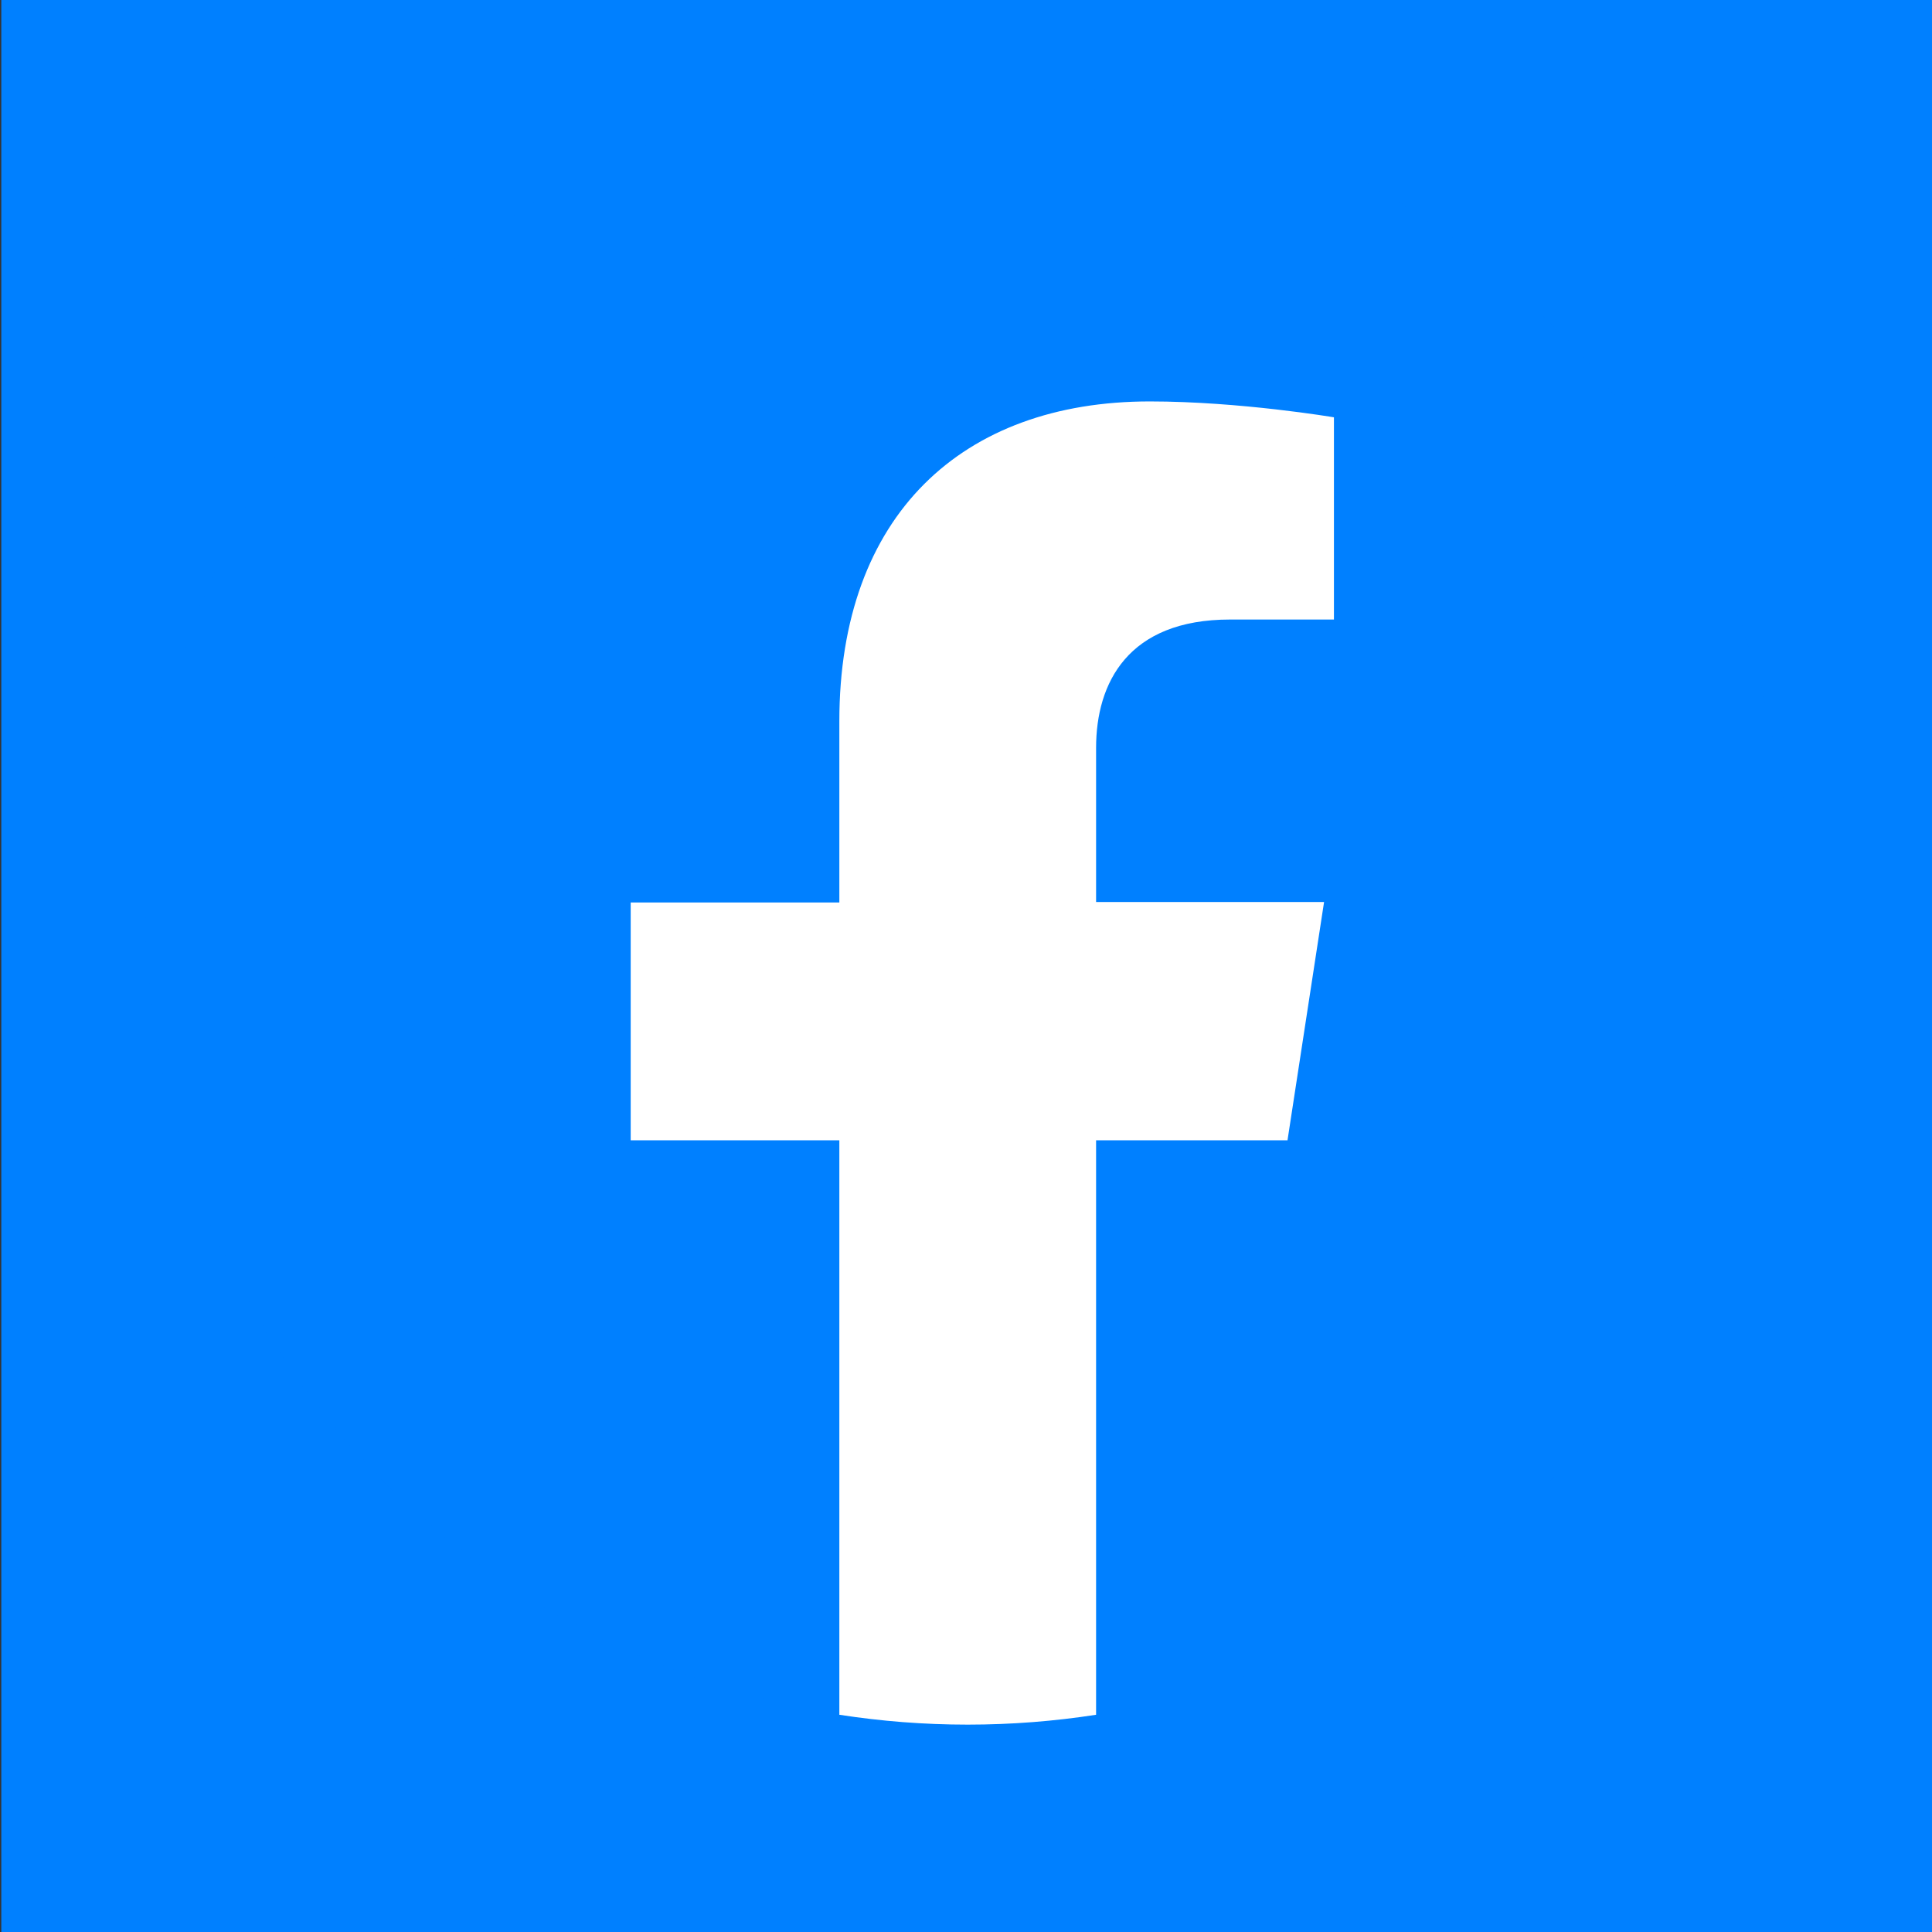 <?xml version="1.0" encoding="UTF-8"?><svg id="Calque_1" xmlns="http://www.w3.org/2000/svg" viewBox="0 0 45 45"><rect x="0" y="0" width="45" height="45" fill="#333333" stroke="none"/><defs><style>.cls-1{fill:#fff;}.cls-2{fill:#0080ff;}</style></defs><rect class="cls-2" x=".03" y="0" width="45" height="45"/><g><path class="cls-2" d="M41.68,21.01C41.68,10.44,33.11,1.86,22.53,1.86S3.38,10.44,3.38,21.01c0,9.56,7,17.48,16.16,18.92v-13.38h-4.86v-5.54h4.86v-4.22c0-4.8,2.86-7.45,7.23-7.45,2.1,0,4.29,.37,4.29,.37v4.71h-2.42c-2.38,0-3.12,1.48-3.12,2.99v3.59h5.31l-.85,5.54h-4.46v13.38c9.16-1.44,16.16-9.36,16.16-18.92Z"/><path class="cls-1" d="M29.99,26.55l.85-5.54h-5.31v-3.59c0-1.51,.74-2.99,3.12-2.99h2.42v-4.71s-2.19-.37-4.29-.37c-4.37,0-7.23,2.65-7.23,7.45v4.22h-4.86v5.54h4.86v13.38c.97,.15,1.97,.23,2.99,.23s2.02-.08,2.99-.23v-13.38h4.46Z"/></g></svg>